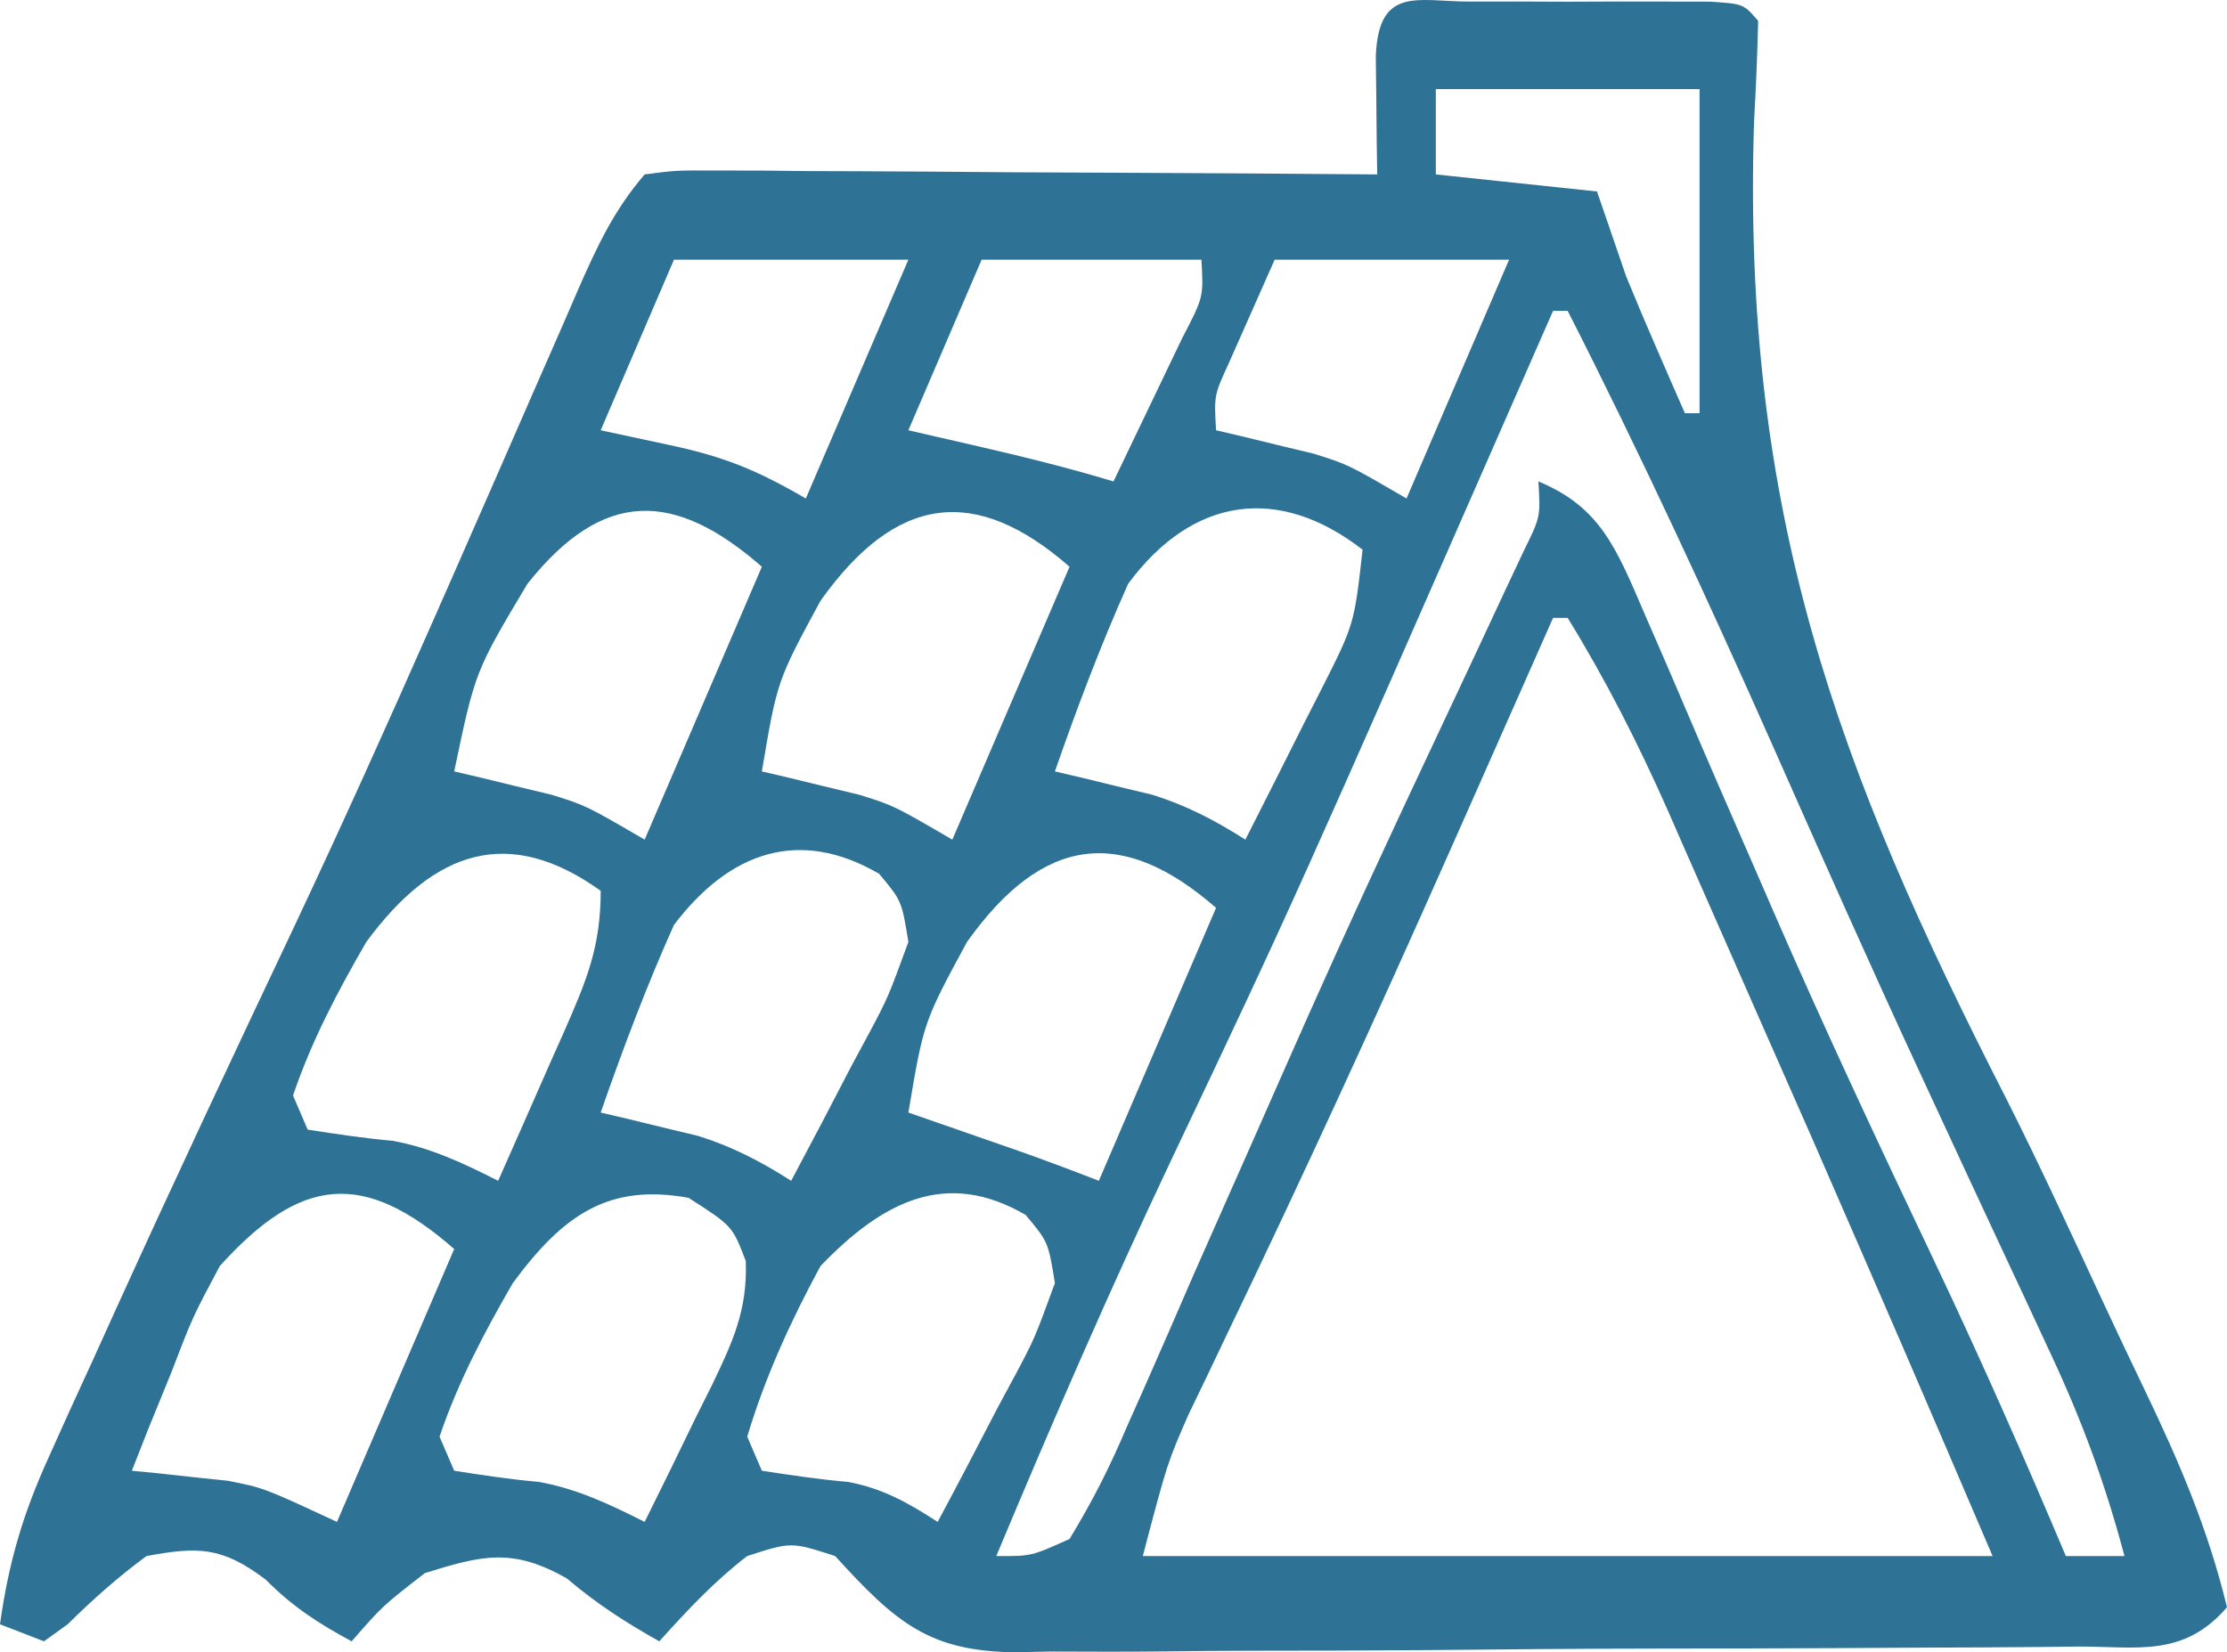 <svg width="159" height="118" viewBox="0 0 159 118" fill="none" xmlns="http://www.w3.org/2000/svg">
<path d="M104.932 0.112C106.057 0.111 107.181 0.109 108.34 0.108C109.524 0.112 110.708 0.117 111.928 0.122C113.112 0.117 114.295 0.113 115.515 0.108C116.64 0.109 117.764 0.111 118.923 0.112C119.963 0.114 121.002 0.115 122.074 0.117C124.48 0.274 124.48 0.274 125.526 1.492C125.473 3.905 125.364 6.316 125.232 8.725C124.356 36.541 131.152 54.827 143.223 78.427C145.58 83.1 147.778 87.874 149.991 92.64C151.034 94.884 152.091 97.12 153.162 99.346C155.587 104.401 157.638 109.169 159 114.779C155.905 118.383 152.566 117.584 148.416 117.588C147.099 117.604 147.099 117.604 145.756 117.619C142.843 117.649 139.93 117.659 137.017 117.667C134.994 117.678 132.972 117.689 130.949 117.701C126.704 117.721 122.458 117.73 118.213 117.734C112.777 117.74 107.341 117.786 101.906 117.842C97.726 117.878 93.546 117.887 89.365 117.888C87.362 117.893 85.358 117.908 83.355 117.934C80.548 117.966 77.742 117.96 74.935 117.945C74.11 117.963 73.284 117.981 72.434 118C66.365 117.906 64.006 115.944 59.625 111.124C56.487 110.109 56.487 110.109 53.349 111.124C50.986 112.946 49.14 114.922 47.072 117.215C44.689 115.879 42.615 114.547 40.469 112.723C36.607 110.527 34.445 111.061 30.335 112.343C27.315 114.686 27.315 114.686 25.105 117.215C22.771 115.953 20.914 114.772 18.96 112.799C15.826 110.438 14.143 110.452 10.46 111.124C8.446 112.607 6.643 114.207 4.826 116.002C4.269 116.402 3.712 116.803 3.138 117.215C2.103 116.813 1.067 116.411 0 115.997C0.616 111.56 1.653 108.093 3.453 104.125C3.951 103.02 4.448 101.914 4.961 100.776C5.503 99.593 6.045 98.41 6.603 97.192C7.169 95.944 7.734 94.695 8.317 93.409C12.48 84.246 16.752 75.156 21.05 66.079C24.401 58.958 27.639 51.778 30.822 44.555C31.225 43.641 31.627 42.727 32.042 41.786C34.057 37.207 36.065 32.625 38.065 28.037C38.804 26.352 39.542 24.666 40.281 22.981C40.62 22.199 40.958 21.418 41.306 20.612C42.687 17.47 43.868 14.969 46.026 12.456C48.264 12.163 48.264 12.163 51.065 12.179C52.112 12.179 53.159 12.179 54.238 12.18C55.938 12.198 55.938 12.198 57.672 12.218C59.409 12.223 59.409 12.223 61.181 12.228C64.89 12.242 68.599 12.272 72.308 12.303C74.819 12.316 77.329 12.327 79.839 12.337C86.002 12.364 92.166 12.404 98.329 12.456C98.317 11.678 98.305 10.901 98.292 10.1C98.283 9.094 98.273 8.087 98.264 7.05C98.251 6.047 98.239 5.043 98.227 4.01C98.432 -1.047 101.235 0.117 104.932 0.112ZM102.513 6.365C102.513 8.375 102.513 10.385 102.513 12.456C106.31 12.858 110.107 13.259 114.02 13.674C114.71 15.684 115.401 17.694 116.112 19.764C116.835 21.526 117.575 23.277 118.335 25.018C118.704 25.867 119.074 26.717 119.454 27.592C119.732 28.225 120.01 28.858 120.296 29.509C120.641 29.509 120.986 29.509 121.342 29.509C121.342 21.872 121.342 14.234 121.342 6.365C115.129 6.365 108.915 6.365 102.513 6.365ZM48.118 18.546C46.392 22.566 44.666 26.586 42.888 30.728C45.348 31.255 45.348 31.255 47.857 31.794C51.644 32.606 53.996 33.541 57.533 35.6C59.949 29.972 62.366 24.345 64.855 18.546C59.332 18.546 53.809 18.546 48.118 18.546ZM70.085 18.546C68.359 22.566 66.633 26.586 64.855 30.728C66.495 31.105 68.135 31.481 69.824 31.87C73.074 32.617 76.293 33.413 79.5 34.382C80.551 32.203 81.596 30.02 82.638 27.834C83.221 26.619 83.803 25.404 84.403 24.152C85.933 21.212 85.933 21.212 85.776 18.546C80.598 18.546 75.42 18.546 70.085 18.546ZM91.007 18.546C90.316 20.104 89.626 21.662 88.915 23.267C88.526 24.143 88.138 25.019 87.738 25.922C86.679 28.229 86.679 28.229 86.822 30.728C87.453 30.875 88.085 31.023 88.735 31.175C89.989 31.481 89.989 31.481 91.268 31.794C92.093 31.991 92.919 32.189 93.769 32.393C96.237 33.164 96.237 33.164 100.421 35.6C102.837 29.972 105.254 24.345 107.743 18.546C102.22 18.546 96.697 18.546 91.007 18.546ZM110.882 22.201C110.377 23.352 109.872 24.503 109.352 25.689C92.344 64.464 92.344 64.464 83.625 82.837C79.225 92.134 75.123 101.583 71.132 111.124C73.621 111.142 73.621 111.142 76.362 109.906C78.008 107.198 79.229 104.786 80.477 101.841C80.848 101.008 81.219 100.175 81.602 99.317C82.814 96.589 84.001 93.846 85.188 91.101C86.017 89.222 86.849 87.343 87.682 85.465C88.95 82.606 90.217 79.747 91.476 76.883C94.149 70.807 96.879 64.774 99.681 58.778C100.199 57.671 100.199 57.671 100.726 56.541C102.341 53.09 103.961 49.642 105.584 46.195C106.148 44.985 106.712 43.775 107.294 42.528C107.788 41.478 108.281 40.427 108.79 39.345C109.987 36.92 109.987 36.92 109.836 34.382C114.233 36.205 115.386 39.095 117.419 43.842C117.882 44.904 117.882 44.904 118.354 45.988C119.017 47.513 119.673 49.04 120.325 50.57C122.043 54.605 123.8 58.617 125.551 62.632C125.901 63.44 126.252 64.248 126.613 65.08C130.292 73.535 134.192 81.843 138.136 90.134C141.413 97.045 144.505 104.039 147.493 111.124C148.874 111.124 150.255 111.124 151.678 111.124C150.319 105.983 148.635 101.432 146.427 96.712C145.795 95.352 145.164 93.992 144.513 92.591C144.178 91.877 143.844 91.163 143.499 90.427C141.717 86.625 139.952 82.812 138.185 79.001C137.825 78.225 137.465 77.449 137.094 76.65C133.529 68.952 130.079 61.188 126.638 53.415C121.953 42.852 117.13 32.432 111.928 22.201C111.582 22.201 111.237 22.201 110.882 22.201ZM37.658 41.691C33.925 47.947 33.925 47.947 32.428 55.09C33.059 55.238 33.69 55.386 34.34 55.538C35.594 55.844 35.594 55.844 36.873 56.156C37.699 56.354 38.524 56.552 39.374 56.756C41.842 57.526 41.842 57.526 46.026 59.963C48.788 53.531 51.55 47.099 54.395 40.473C48.16 35.027 43.072 34.888 37.658 41.691ZM58.579 42.909C55.484 48.625 55.484 48.625 54.395 55.09C55.026 55.238 55.657 55.386 56.307 55.538C57.561 55.844 57.561 55.844 58.84 56.156C59.666 56.354 60.491 56.552 61.341 56.756C63.809 57.526 63.809 57.526 67.993 59.963C70.755 53.531 73.517 47.099 76.362 40.473C69.634 34.597 63.98 35.315 58.579 42.909ZM80.546 41.691C78.591 46.062 76.905 50.523 75.316 55.09C75.947 55.238 76.578 55.386 77.228 55.538C78.482 55.844 78.482 55.844 79.761 56.156C80.587 56.354 81.412 56.552 82.262 56.756C84.697 57.516 86.708 58.56 88.915 59.963C90.317 57.202 91.711 54.435 93.099 51.664C93.498 50.882 93.897 50.099 94.308 49.292C96.689 44.589 96.689 44.589 97.283 39.255C91.32 34.626 85.166 35.438 80.546 41.691ZM110.882 44.127C110.315 45.411 110.315 45.411 109.736 46.721C107.942 50.781 106.144 54.84 104.344 58.897C104.017 59.635 103.689 60.373 103.352 61.133C98.251 72.626 93.022 84.025 87.59 95.311C87.104 96.329 86.619 97.347 86.12 98.396C85.698 99.271 85.276 100.146 84.842 101.048C83.341 104.483 83.341 104.483 81.592 111.124C101.614 111.124 121.635 111.124 142.263 111.124C135.842 96.134 135.842 96.134 129.335 81.195C128.962 80.347 128.589 79.5 128.204 78.627C127.435 76.881 126.666 75.136 125.896 73.391C125.117 71.625 124.341 69.859 123.565 68.091C122.419 65.478 121.268 62.868 120.116 60.258C119.775 59.477 119.434 58.697 119.083 57.893C116.939 53.059 114.643 48.545 111.928 44.127C111.582 44.127 111.237 44.127 110.882 44.127ZM26.151 67.272C24.128 70.776 22.255 74.3 20.921 78.235C21.266 79.039 21.611 79.843 21.967 80.671C23.983 80.984 26.003 81.29 28.031 81.471C30.753 81.965 33.046 83.053 35.566 84.326C36.794 81.564 38.013 78.797 39.227 76.027C39.576 75.244 39.925 74.461 40.285 73.655C41.845 70.079 42.888 67.684 42.888 63.617C36.338 58.923 31.008 60.678 26.151 67.272ZM48.118 66.053C46.159 70.423 44.477 74.886 42.888 79.453C43.519 79.601 44.15 79.748 44.8 79.9C46.054 80.207 46.054 80.207 47.334 80.519C48.159 80.717 48.984 80.915 49.835 81.118C52.27 81.879 54.28 82.923 56.487 84.326C57.946 81.597 59.38 78.858 60.802 76.103C61.427 74.944 61.427 74.944 62.064 73.762C63.41 71.221 63.41 71.221 64.855 67.272C64.378 64.328 64.378 64.328 62.763 62.399C57.104 59.104 52.122 60.778 48.118 66.053ZM69.04 67.272C65.944 72.987 65.944 72.987 64.855 79.453C65.574 79.703 66.293 79.952 67.033 80.21C67.976 80.538 68.918 80.866 69.889 81.204C70.824 81.529 71.758 81.854 72.721 82.189C74.641 82.868 76.55 83.587 78.454 84.326C81.216 77.894 83.977 71.462 86.822 64.835C80.095 58.96 74.44 59.677 69.04 67.272ZM15.691 90.416C13.747 94.066 13.747 94.066 12.226 98.029C11.69 99.342 11.155 100.655 10.604 102.007C10.211 103.006 9.819 104.005 9.414 105.034C10.033 105.093 10.652 105.153 11.29 105.215C12.117 105.306 12.943 105.397 13.795 105.491C14.608 105.575 15.421 105.66 16.259 105.748C18.829 106.252 18.829 106.252 24.059 108.688C26.821 102.256 29.582 95.825 32.428 89.198C25.937 83.529 21.481 84.002 15.691 90.416ZM36.612 91.634C34.589 95.138 32.716 98.663 31.382 102.598C31.727 103.401 32.072 104.205 32.428 105.034C34.444 105.347 36.463 105.653 38.492 105.833C41.214 106.328 43.506 107.416 46.026 108.688C47.285 106.16 48.523 103.622 49.753 101.075C50.111 100.36 50.469 99.646 50.838 98.91C52.293 95.863 53.376 93.591 53.246 90.055C52.288 87.55 52.288 87.55 49.164 85.544C43.481 84.514 40.238 86.712 36.612 91.634ZM58.579 90.416C56.477 94.307 54.655 98.254 53.349 102.598C53.694 103.401 54.039 104.205 54.395 105.034C56.445 105.347 58.498 105.653 60.561 105.833C63.01 106.299 64.79 107.288 66.947 108.688C68.407 105.96 69.84 103.22 71.262 100.466C71.887 99.307 71.887 99.307 72.525 98.125C73.871 95.583 73.871 95.583 75.316 91.634C74.839 88.69 74.839 88.69 73.224 86.762C67.557 83.462 63.018 85.797 58.579 90.416Z" fill="#2E7395"/>
</svg>
